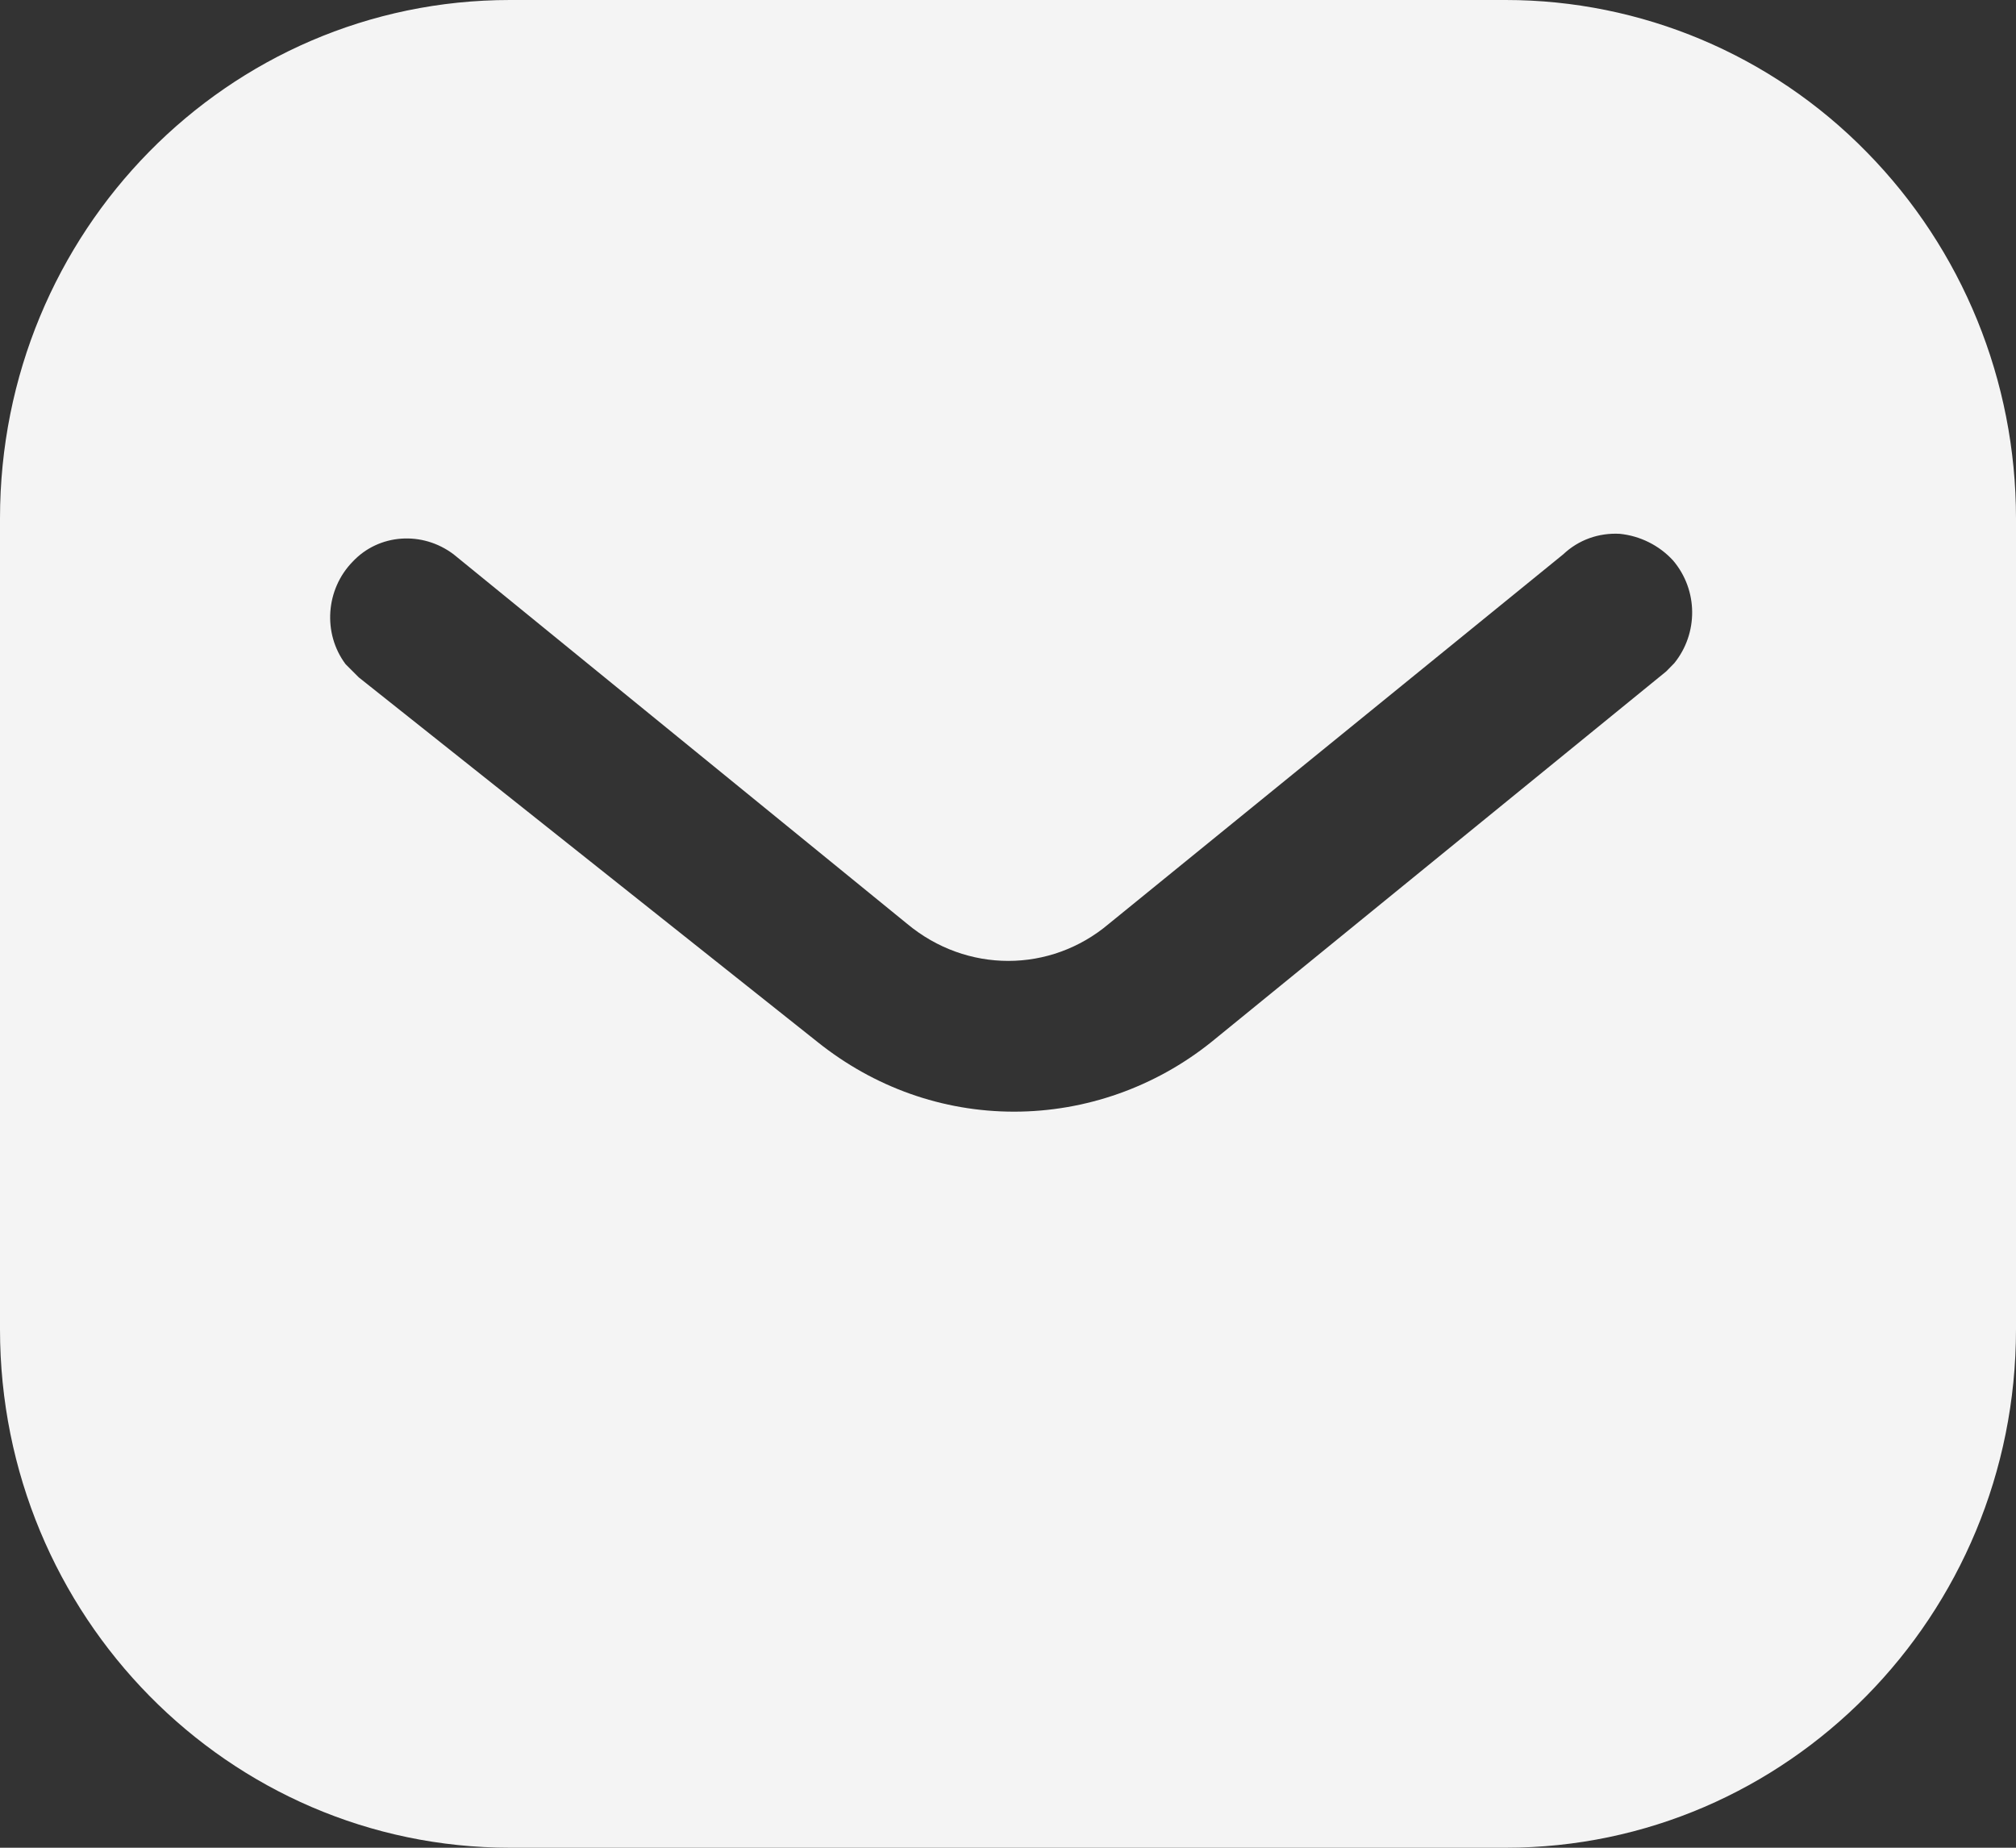 <?xml version="1.0" encoding="UTF-8"?> <svg xmlns="http://www.w3.org/2000/svg" width="12" height="11" viewBox="0 0 12 11" fill="none"><rect x="0" y="0" width="12" height="11" fill="#333333" stroke="none"/> <path fill-rule="evenodd" clip-rule="evenodd" d="M8.963 0C9.768 0 10.542 0.324 11.111 0.905C11.681 1.485 12 2.267 12 3.086V7.914C12 9.619 10.638 11 8.963 11H3.036C1.361 11 0 9.619 0 7.914V3.086C0 1.381 1.355 0 3.036 0H8.963ZM9.918 3.997L9.966 3.948C10.109 3.771 10.109 3.514 9.959 3.337C9.876 3.246 9.761 3.19 9.642 3.178C9.516 3.171 9.396 3.214 9.305 3.3L6.6 5.5C6.252 5.794 5.753 5.794 5.4 5.5L2.7 3.3C2.513 3.159 2.255 3.178 2.1 3.343C1.938 3.508 1.92 3.771 2.057 3.954L2.136 4.033L4.866 6.203C5.202 6.472 5.609 6.618 6.036 6.618C6.461 6.618 6.876 6.472 7.211 6.203L9.918 3.997Z" fill="#F4F4F4"></path> </svg> 